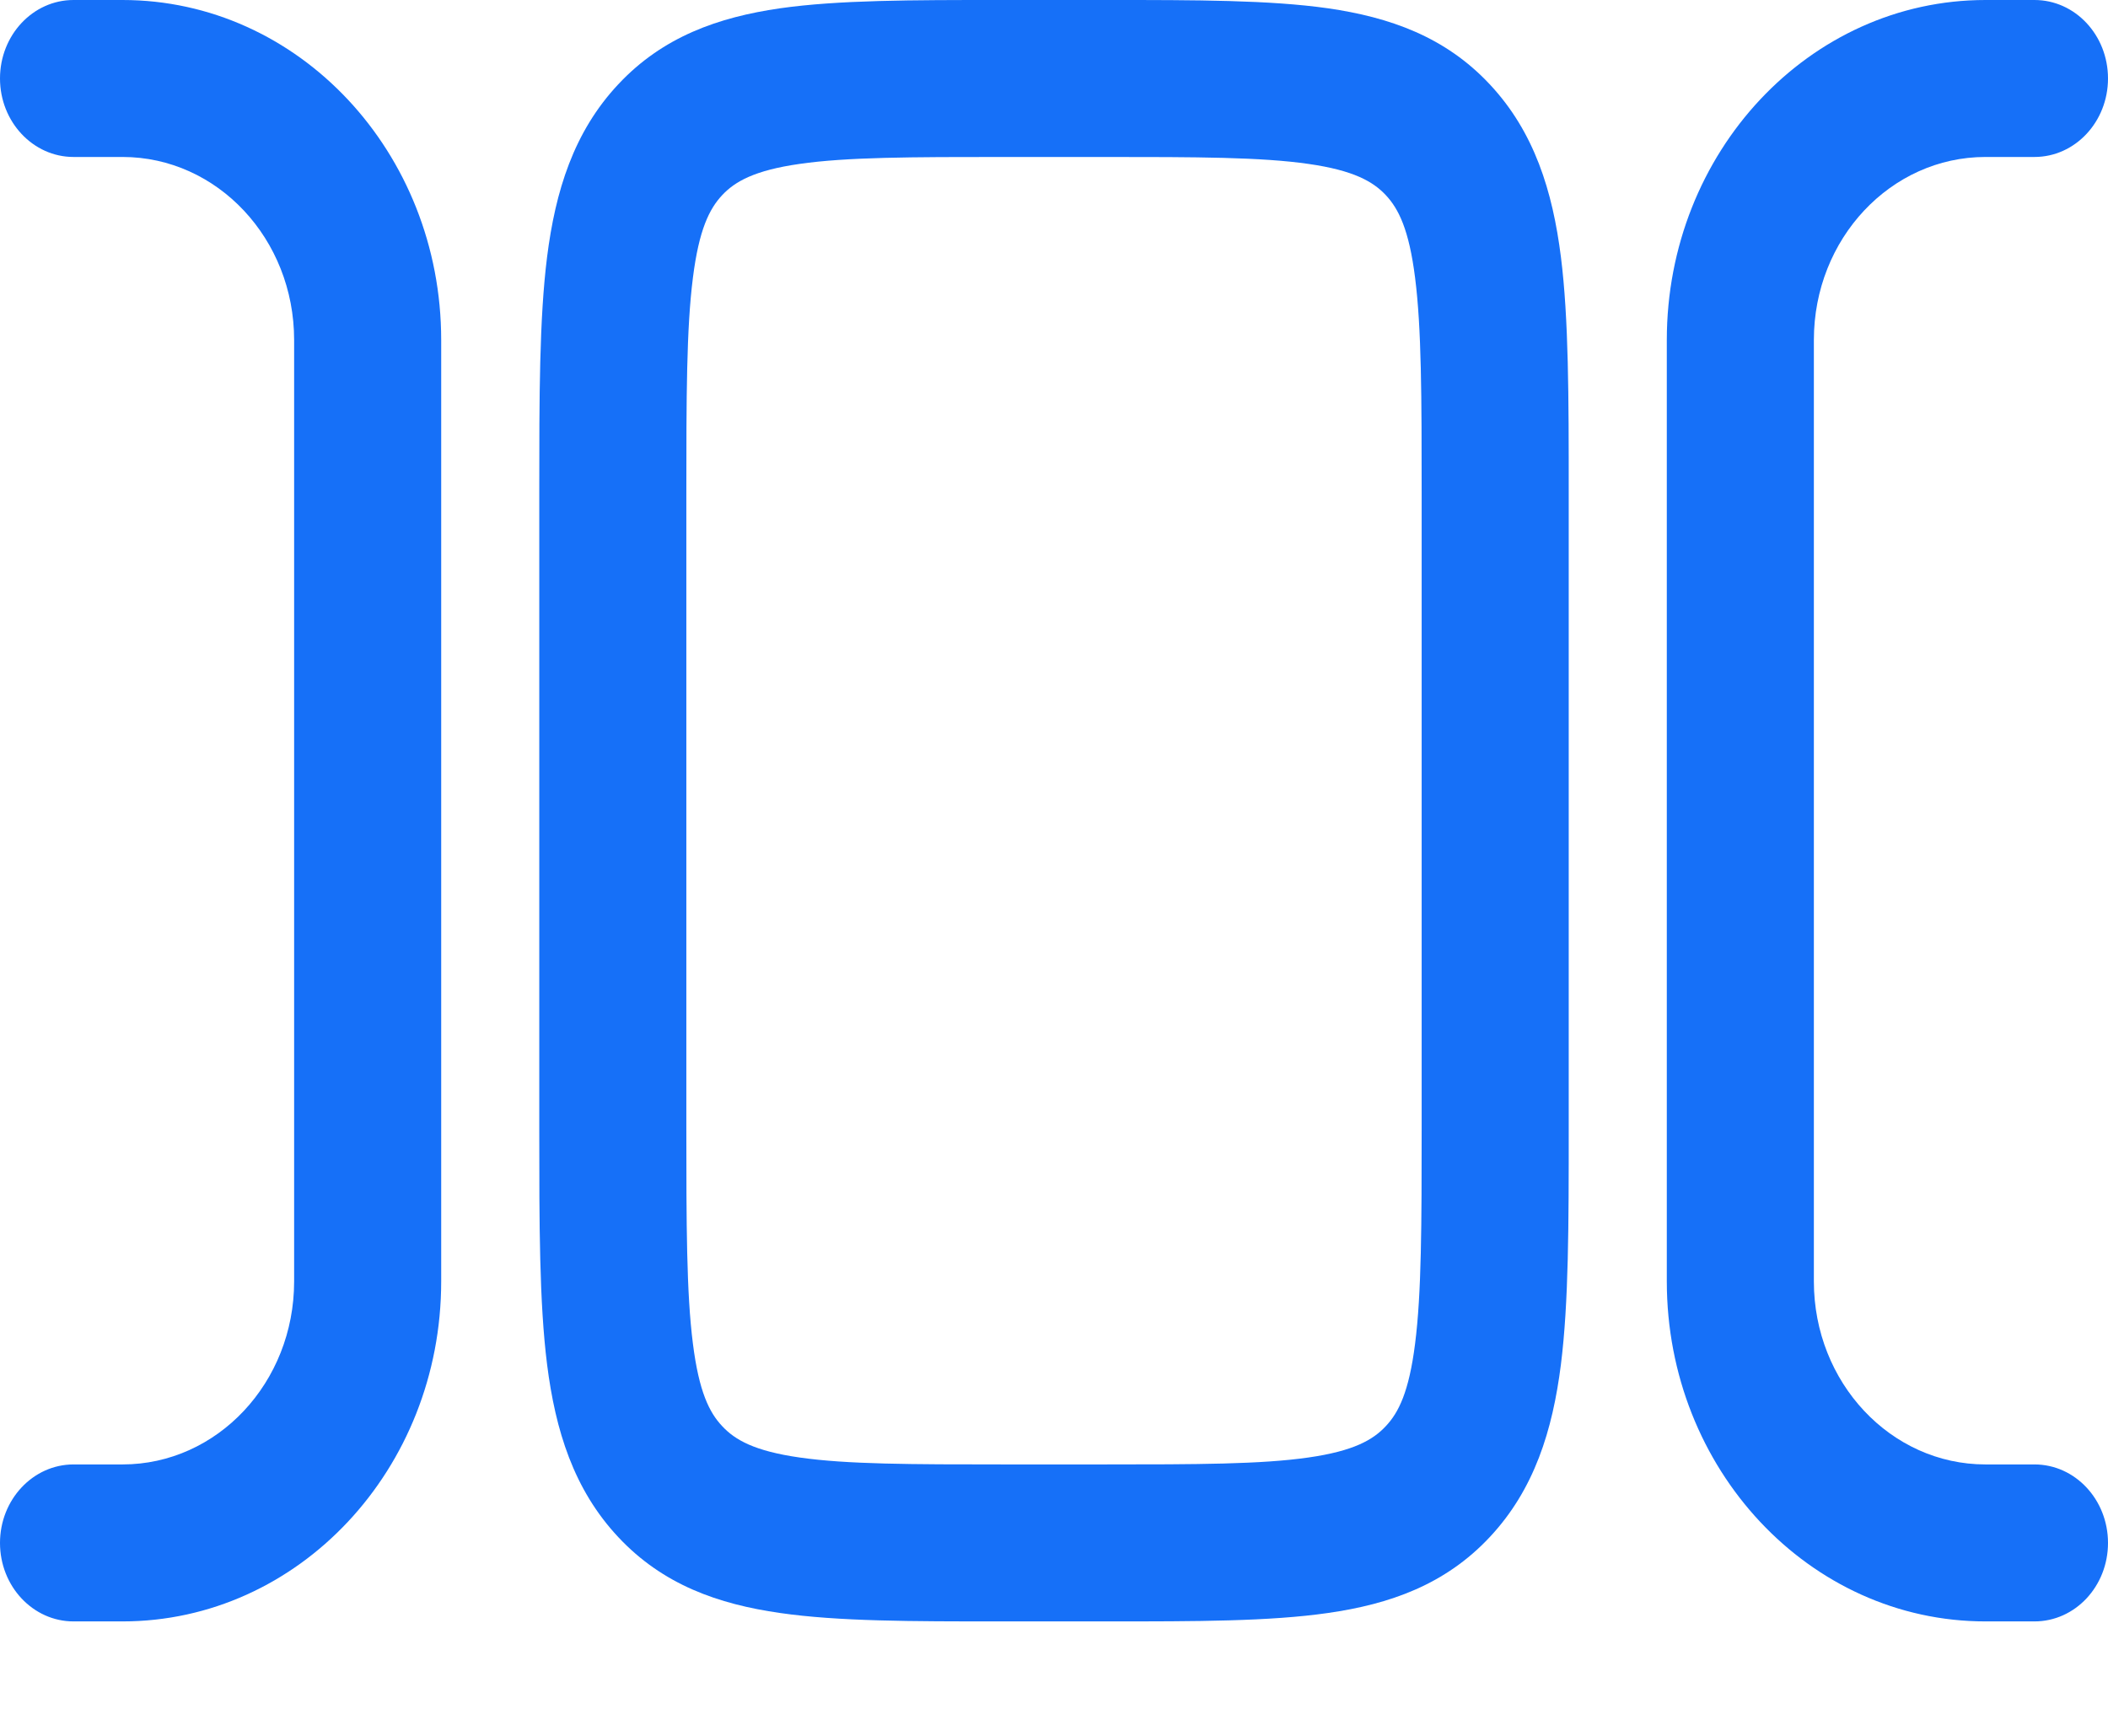<svg width="17" height="14" viewBox="0 0 17 14" fill="none" xmlns="http://www.w3.org/2000/svg">
<path fill-rule="evenodd" clip-rule="evenodd" d="M8.064 9.71195e-07H8.936C9.647 -2.4339e-05 10.239 -4.13797e-05 10.71 0.067C11.206 0.139 11.654 0.295 12.014 0.68C12.374 1.064 12.521 1.542 12.588 2.072C12.651 2.573 12.651 3.206 12.651 3.964V9.113C12.651 9.871 12.651 10.504 12.588 11.005C12.521 11.535 12.374 12.013 12.014 12.397C11.654 12.782 11.206 12.938 10.71 13.009C10.239 13.077 9.647 13.077 8.936 13.077H8.064C7.353 13.077 6.761 13.077 6.29 13.009C5.794 12.938 5.346 12.782 4.986 12.397C4.626 12.013 4.479 11.535 4.412 11.005C4.349 10.504 4.349 9.871 4.349 9.113V3.964C4.349 3.206 4.349 2.573 4.412 2.072C4.479 1.542 4.626 1.064 4.986 0.68C5.346 0.295 5.794 0.139 6.29 0.067C6.761 -4.13797e-05 7.353 -2.4339e-05 8.064 9.71195e-07ZM6.448 1.322C6.084 1.374 5.927 1.464 5.824 1.574C5.721 1.684 5.637 1.851 5.588 2.24C5.536 2.648 5.535 3.194 5.535 4.007V9.069C5.535 9.883 5.536 10.429 5.588 10.837C5.637 11.226 5.721 11.393 5.824 11.502C5.927 11.613 6.084 11.703 6.448 11.755C6.83 11.81 7.342 11.811 8.105 11.811H8.895C9.658 11.811 10.17 11.81 10.552 11.755C10.916 11.703 11.073 11.613 11.176 11.502C11.279 11.393 11.363 11.226 11.412 10.837C11.464 10.429 11.465 9.883 11.465 9.069V4.007C11.465 3.194 11.464 2.648 11.412 2.24C11.363 1.851 11.279 1.684 11.176 1.574C11.073 1.464 10.916 1.374 10.552 1.322C10.17 1.267 9.658 1.266 8.895 1.266H8.105C7.342 1.266 6.83 1.267 6.448 1.322Z" fill="#1670F8"/>
<path d="M16.012 1.266C15.247 1.266 14.628 1.927 14.628 2.742V10.335C14.628 11.15 15.247 11.811 16.012 11.811H16.407C16.735 11.811 17 12.095 17 12.444C17 12.794 16.735 13.077 16.407 13.077H16.012C14.592 13.077 13.442 11.849 13.442 10.335V2.742C13.442 1.228 14.592 0 16.012 0H16.407C16.735 0 17 0.283 17 0.633C17 0.982 16.735 1.266 16.407 1.266H16.012Z" fill="#1670F8"/>
<path d="M0.593 0C0.266 0 0 0.283 0 0.633C0 0.982 0.266 1.266 0.593 1.266H0.988C1.753 1.266 2.372 1.927 2.372 2.742V10.335C2.372 11.15 1.753 11.811 0.988 11.811H0.593C0.266 11.811 0 12.095 0 12.444C0 12.794 0.266 13.077 0.593 13.077H0.988C2.408 13.077 3.558 11.849 3.558 10.335V2.742C3.558 1.228 2.408 0 0.988 0H0.593Z" fill="#1670F8"/>
</svg>
